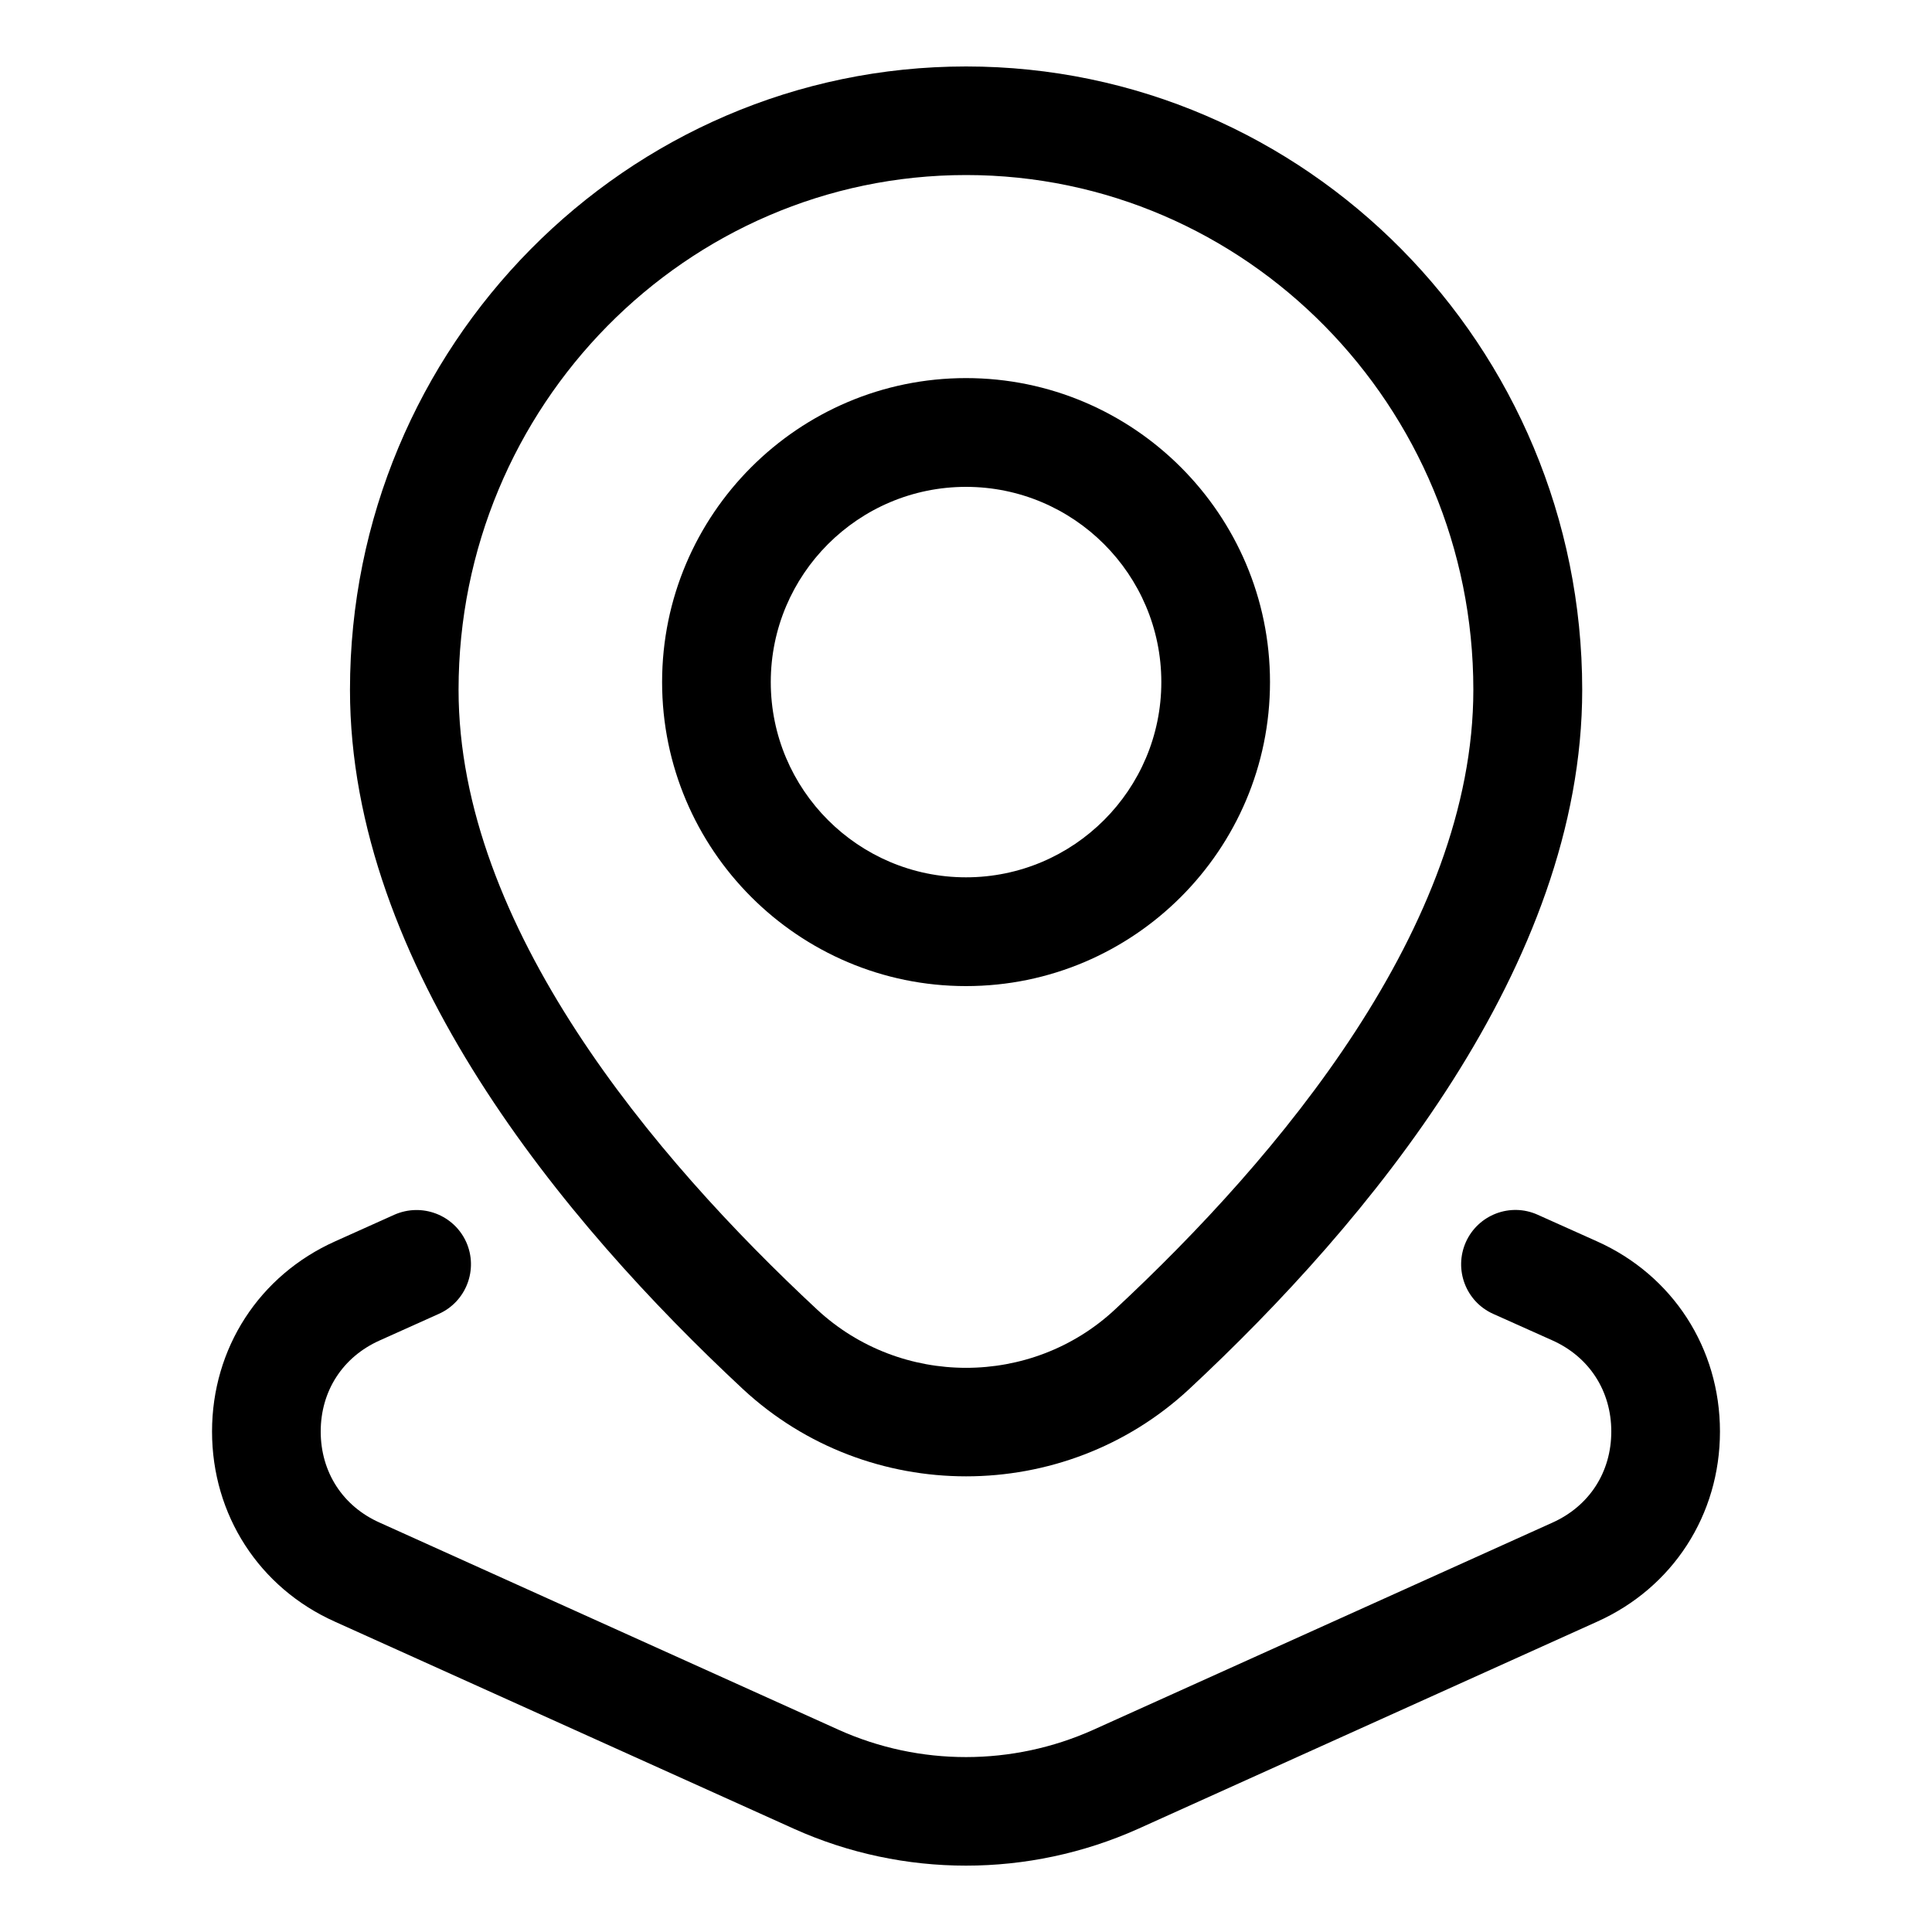 <?xml version="1.0" encoding="UTF-8"?> <svg xmlns="http://www.w3.org/2000/svg" width="20" height="20" viewBox="0 0 20 20" fill="none"><path d="M7.692 14.381C8.34 14.982 9.17 15.283 10.001 15.283C10.831 15.283 11.662 14.982 12.309 14.381C14.165 12.652 16.379 9.994 16.379 7.141C16.378 3.582 13.517 0.688 10.001 0.688C6.484 0.688 3.623 3.583 3.623 7.141C3.623 9.993 5.836 12.652 7.692 14.381ZM10.001 1.812C12.897 1.812 15.252 4.202 15.252 7.14C15.252 9.589 13.234 11.981 11.542 13.556C10.679 14.361 9.324 14.361 8.458 13.556C6.766 11.981 4.747 9.588 4.747 7.14C4.748 4.203 7.104 1.812 10.001 1.812Z" fill="black"></path><path d="M13.147 7.061C13.147 5.326 11.735 3.914 10 3.914C8.265 3.914 6.854 5.326 6.854 7.061C6.854 8.796 8.265 10.208 10 10.208C11.736 10.208 13.147 8.796 13.147 7.061ZM7.979 7.061C7.979 5.947 8.885 5.04 10 5.04C11.115 5.04 12.022 5.947 12.022 7.061C12.022 8.175 11.115 9.082 10 9.082C8.885 9.082 7.979 8.175 7.979 7.061Z" fill="black"></path><path d="M16.531 12.85L15.918 12.575C15.634 12.447 15.302 12.575 15.175 12.857C15.048 13.141 15.174 13.474 15.457 13.601L16.071 13.876C16.452 14.047 16.68 14.399 16.68 14.819C16.68 15.239 16.453 15.591 16.069 15.763L11.32 17.906C10.482 18.283 9.52 18.284 8.682 17.907L3.93 15.762C3.548 15.592 3.32 15.239 3.32 14.819C3.32 14.399 3.548 14.047 3.931 13.876L4.543 13.601C4.827 13.474 4.953 13.14 4.826 12.857C4.698 12.575 4.367 12.449 4.082 12.575L3.47 12.85C2.684 13.202 2.195 13.956 2.195 14.819C2.195 15.682 2.683 16.437 3.468 16.788L8.22 18.932C8.785 19.186 9.392 19.313 10 19.313C10.607 19.313 11.215 19.186 11.782 18.932L16.53 16.789C17.317 16.437 17.805 15.682 17.805 14.819C17.805 13.956 17.316 13.201 16.531 12.85Z" fill="black"></path></svg> 